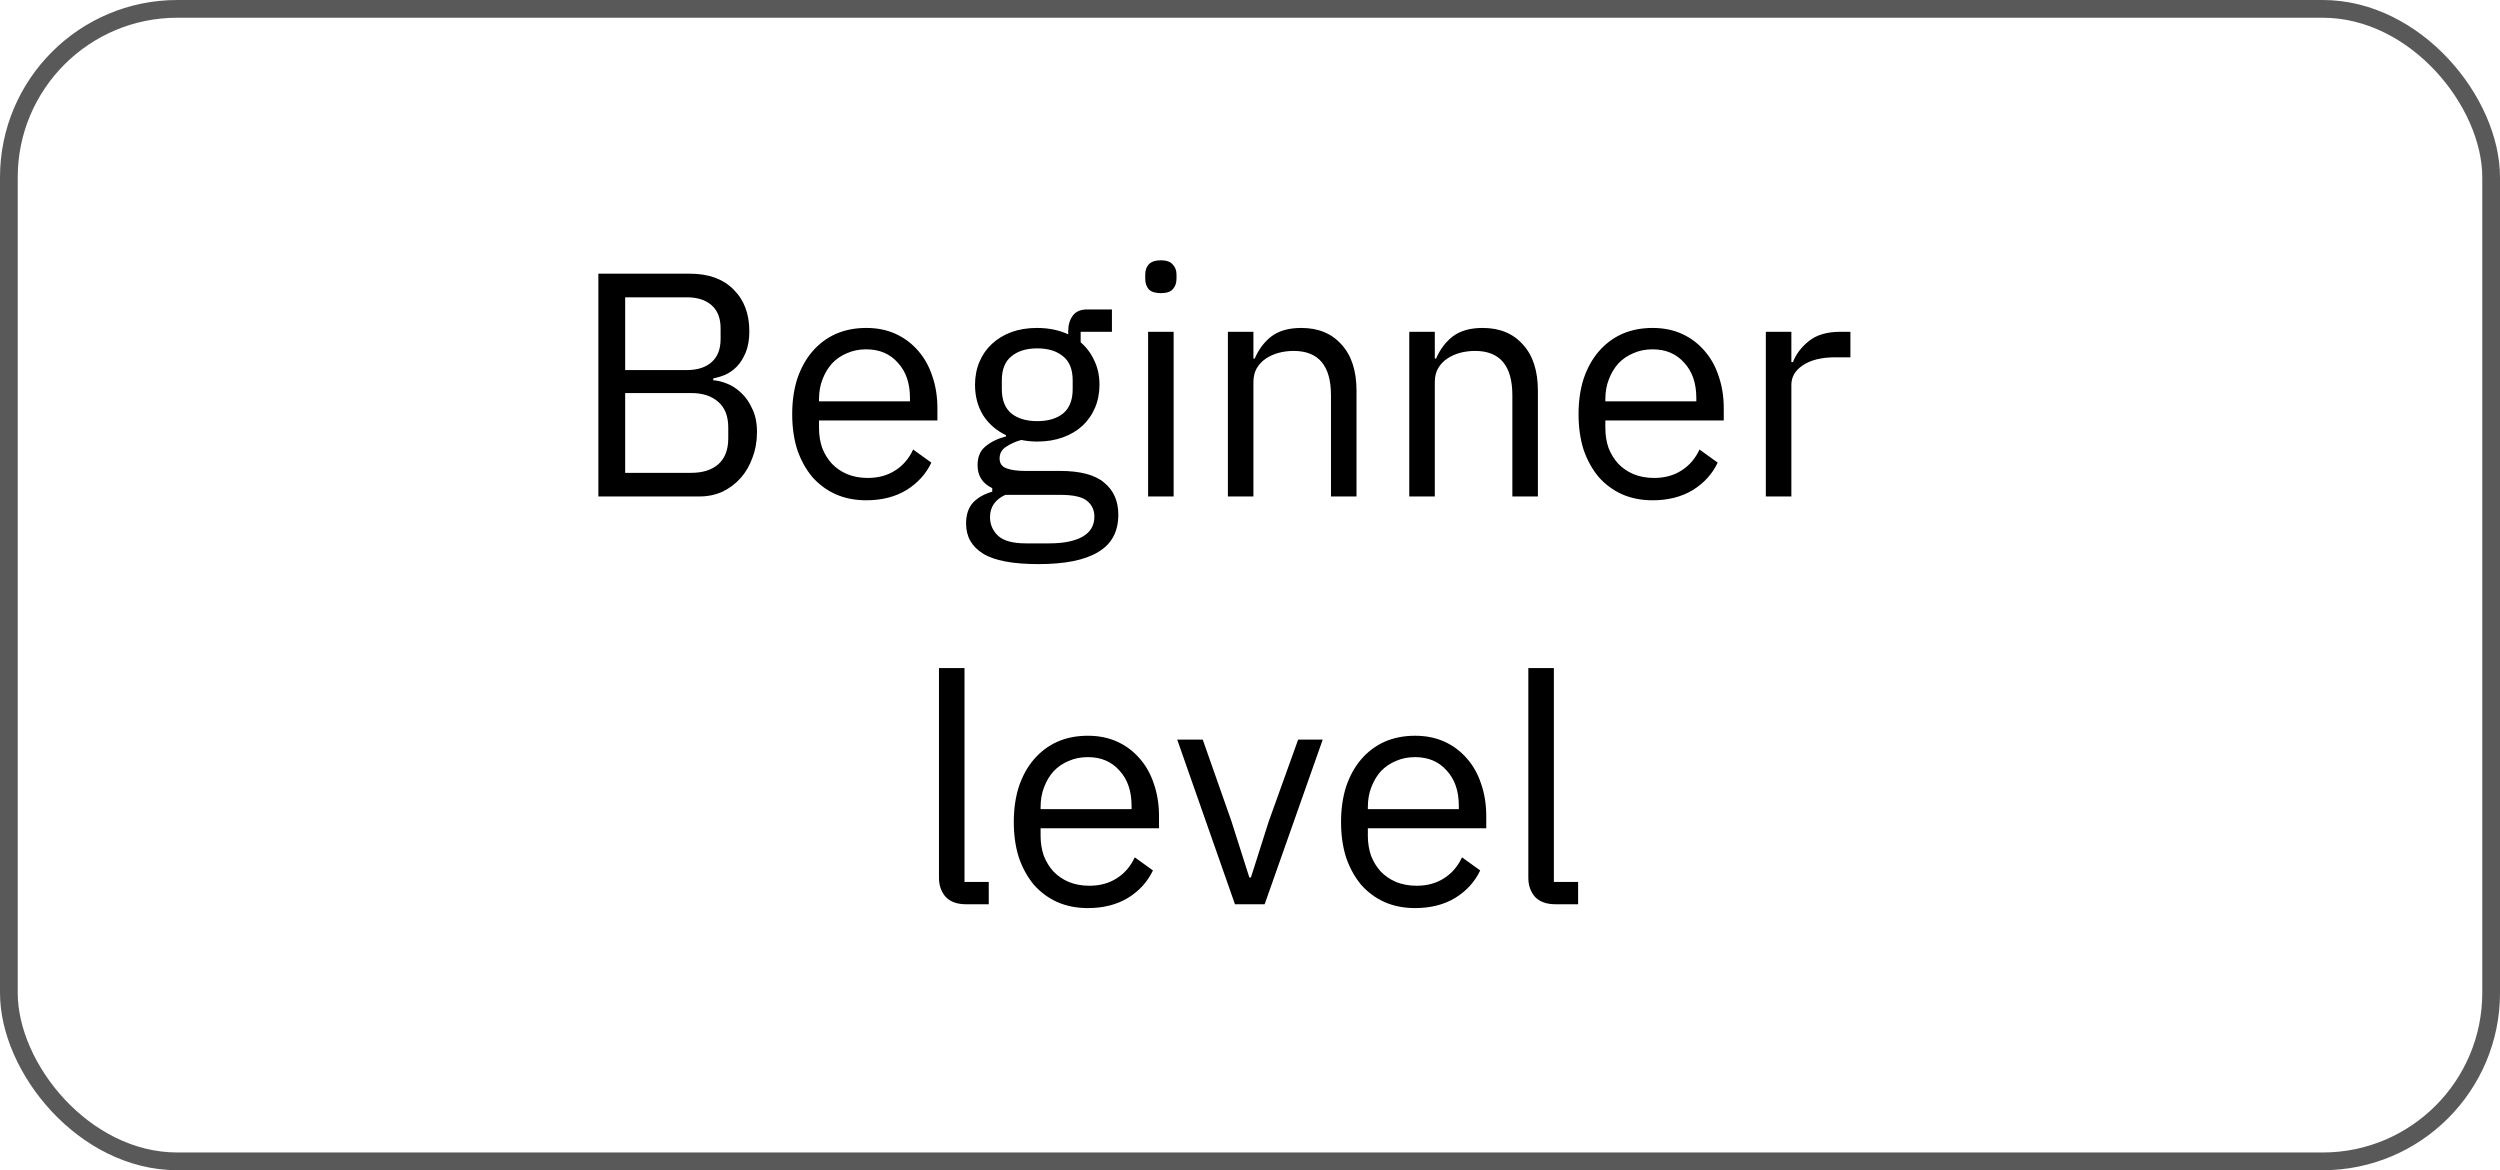 <?xml version="1.0" encoding="UTF-8"?> <svg xmlns="http://www.w3.org/2000/svg" width="141" height="66" viewBox="0 0 141 66" fill="none"> <path d="M33.748 15.436H38.914C39.958 15.436 40.774 15.73 41.362 16.318C41.962 16.906 42.262 17.692 42.262 18.676C42.262 19.144 42.196 19.54 42.064 19.864C41.932 20.188 41.764 20.458 41.56 20.674C41.356 20.878 41.134 21.034 40.894 21.142C40.654 21.238 40.432 21.304 40.228 21.34V21.448C40.456 21.46 40.708 21.52 40.984 21.628C41.272 21.736 41.542 21.91 41.794 22.15C42.046 22.378 42.256 22.678 42.424 23.05C42.604 23.41 42.694 23.848 42.694 24.364C42.694 24.88 42.61 25.36 42.442 25.804C42.286 26.248 42.064 26.632 41.776 26.956C41.488 27.28 41.146 27.538 40.75 27.73C40.354 27.91 39.922 28 39.454 28H33.748V15.436ZM35.26 26.668H38.986C39.634 26.668 40.144 26.506 40.516 26.182C40.888 25.846 41.074 25.36 41.074 24.724V24.112C41.074 23.476 40.888 22.996 40.516 22.672C40.144 22.336 39.634 22.168 38.986 22.168H35.26V26.668ZM35.26 20.872H38.734C39.334 20.872 39.802 20.722 40.138 20.422C40.474 20.122 40.642 19.69 40.642 19.126V18.514C40.642 17.95 40.474 17.518 40.138 17.218C39.802 16.918 39.334 16.768 38.734 16.768H35.26V20.872ZM48.856 28.216C48.22 28.216 47.644 28.102 47.128 27.874C46.624 27.646 46.186 27.322 45.814 26.902C45.454 26.47 45.172 25.96 44.968 25.372C44.776 24.772 44.68 24.1 44.68 23.356C44.68 22.624 44.776 21.958 44.968 21.358C45.172 20.758 45.454 20.248 45.814 19.828C46.186 19.396 46.624 19.066 47.128 18.838C47.644 18.61 48.22 18.496 48.856 18.496C49.48 18.496 50.038 18.61 50.53 18.838C51.022 19.066 51.442 19.384 51.79 19.792C52.138 20.188 52.402 20.662 52.582 21.214C52.774 21.766 52.87 22.372 52.87 23.032V23.716H46.192V24.148C46.192 24.544 46.252 24.916 46.372 25.264C46.504 25.6 46.684 25.894 46.912 26.146C47.152 26.398 47.44 26.596 47.776 26.74C48.124 26.884 48.514 26.956 48.946 26.956C49.534 26.956 50.044 26.818 50.476 26.542C50.92 26.266 51.262 25.87 51.502 25.354L52.528 26.092C52.228 26.728 51.76 27.244 51.124 27.64C50.488 28.024 49.732 28.216 48.856 28.216ZM48.856 19.702C48.46 19.702 48.1 19.774 47.776 19.918C47.452 20.05 47.17 20.242 46.93 20.494C46.702 20.746 46.522 21.046 46.39 21.394C46.258 21.73 46.192 22.102 46.192 22.51V22.636H51.322V22.438C51.322 21.61 51.094 20.95 50.638 20.458C50.194 19.954 49.6 19.702 48.856 19.702ZM63.073 29.026C63.073 29.986 62.695 30.688 61.939 31.132C61.195 31.588 60.073 31.816 58.573 31.816C57.121 31.816 56.077 31.618 55.441 31.222C54.805 30.826 54.487 30.262 54.487 29.53C54.487 29.026 54.619 28.63 54.883 28.342C55.147 28.066 55.507 27.862 55.963 27.73V27.532C55.411 27.268 55.135 26.836 55.135 26.236C55.135 25.768 55.285 25.414 55.585 25.174C55.885 24.922 56.269 24.736 56.737 24.616V24.544C56.185 24.28 55.753 23.902 55.441 23.41C55.141 22.918 54.991 22.348 54.991 21.7C54.991 21.232 55.075 20.8 55.243 20.404C55.411 20.008 55.645 19.672 55.945 19.396C56.257 19.108 56.623 18.886 57.043 18.73C57.475 18.574 57.955 18.496 58.483 18.496C59.143 18.496 59.731 18.616 60.247 18.856V18.694C60.247 18.334 60.331 18.04 60.499 17.812C60.667 17.572 60.943 17.452 61.327 17.452H62.713V18.712H60.949V19.306C61.285 19.594 61.543 19.942 61.723 20.35C61.915 20.746 62.011 21.196 62.011 21.7C62.011 22.168 61.927 22.6 61.759 22.996C61.591 23.392 61.351 23.734 61.039 24.022C60.739 24.298 60.373 24.514 59.941 24.67C59.509 24.826 59.029 24.904 58.501 24.904C58.201 24.904 57.901 24.874 57.601 24.814C57.289 24.898 57.007 25.024 56.755 25.192C56.503 25.348 56.377 25.57 56.377 25.858C56.377 26.134 56.509 26.32 56.773 26.416C57.037 26.512 57.379 26.56 57.799 26.56H59.779C60.931 26.56 61.765 26.782 62.281 27.226C62.809 27.658 63.073 28.258 63.073 29.026ZM61.723 29.134C61.723 28.762 61.579 28.462 61.291 28.234C61.015 28.018 60.517 27.91 59.797 27.91H56.701C56.125 28.174 55.837 28.594 55.837 29.17C55.837 29.578 55.987 29.926 56.287 30.214C56.599 30.502 57.121 30.646 57.853 30.646H59.185C59.989 30.646 60.613 30.52 61.057 30.268C61.501 30.016 61.723 29.638 61.723 29.134ZM58.501 23.752C59.113 23.752 59.599 23.608 59.959 23.32C60.319 23.02 60.499 22.564 60.499 21.952V21.448C60.499 20.836 60.319 20.386 59.959 20.098C59.599 19.798 59.113 19.648 58.501 19.648C57.889 19.648 57.403 19.798 57.043 20.098C56.683 20.386 56.503 20.836 56.503 21.448V21.952C56.503 22.564 56.683 23.02 57.043 23.32C57.403 23.608 57.889 23.752 58.501 23.752ZM65.473 16.534C65.161 16.534 64.933 16.462 64.789 16.318C64.657 16.162 64.591 15.964 64.591 15.724V15.49C64.591 15.25 64.657 15.058 64.789 14.914C64.933 14.758 65.161 14.68 65.473 14.68C65.785 14.68 66.007 14.758 66.139 14.914C66.283 15.058 66.355 15.25 66.355 15.49V15.724C66.355 15.964 66.283 16.162 66.139 16.318C66.007 16.462 65.785 16.534 65.473 16.534ZM64.753 18.712H66.193V28H64.753V18.712ZM69.253 28V18.712H70.693V20.224H70.765C70.993 19.696 71.311 19.276 71.719 18.964C72.139 18.652 72.697 18.496 73.393 18.496C74.353 18.496 75.109 18.808 75.661 19.432C76.225 20.044 76.507 20.914 76.507 22.042V28H75.067V22.294C75.067 20.626 74.365 19.792 72.961 19.792C72.673 19.792 72.391 19.828 72.115 19.9C71.851 19.972 71.611 20.08 71.395 20.224C71.179 20.368 71.005 20.554 70.873 20.782C70.753 20.998 70.693 21.256 70.693 21.556V28H69.253ZM79.483 28V18.712H80.923V20.224H80.995C81.223 19.696 81.541 19.276 81.949 18.964C82.369 18.652 82.927 18.496 83.623 18.496C84.583 18.496 85.339 18.808 85.891 19.432C86.455 20.044 86.737 20.914 86.737 22.042V28H85.297V22.294C85.297 20.626 84.595 19.792 83.191 19.792C82.903 19.792 82.621 19.828 82.345 19.9C82.081 19.972 81.841 20.08 81.625 20.224C81.409 20.368 81.235 20.554 81.103 20.782C80.983 20.998 80.923 21.256 80.923 21.556V28H79.483ZM93.206 28.216C92.57 28.216 91.994 28.102 91.478 27.874C90.974 27.646 90.536 27.322 90.164 26.902C89.804 26.47 89.522 25.96 89.318 25.372C89.126 24.772 89.03 24.1 89.03 23.356C89.03 22.624 89.126 21.958 89.318 21.358C89.522 20.758 89.804 20.248 90.164 19.828C90.536 19.396 90.974 19.066 91.478 18.838C91.994 18.61 92.57 18.496 93.206 18.496C93.83 18.496 94.388 18.61 94.88 18.838C95.372 19.066 95.792 19.384 96.14 19.792C96.488 20.188 96.752 20.662 96.932 21.214C97.124 21.766 97.22 22.372 97.22 23.032V23.716H90.542V24.148C90.542 24.544 90.602 24.916 90.722 25.264C90.854 25.6 91.034 25.894 91.262 26.146C91.502 26.398 91.79 26.596 92.126 26.74C92.474 26.884 92.864 26.956 93.296 26.956C93.884 26.956 94.394 26.818 94.826 26.542C95.27 26.266 95.612 25.87 95.852 25.354L96.878 26.092C96.578 26.728 96.11 27.244 95.474 27.64C94.838 28.024 94.082 28.216 93.206 28.216ZM93.206 19.702C92.81 19.702 92.45 19.774 92.126 19.918C91.802 20.05 91.52 20.242 91.28 20.494C91.052 20.746 90.872 21.046 90.74 21.394C90.608 21.73 90.542 22.102 90.542 22.51V22.636H95.672V22.438C95.672 21.61 95.444 20.95 94.988 20.458C94.544 19.954 93.95 19.702 93.206 19.702ZM99.593 28V18.712H101.033V20.422H101.123C101.291 19.978 101.591 19.582 102.023 19.234C102.455 18.886 103.049 18.712 103.805 18.712H104.363V20.152H103.517C102.737 20.152 102.125 20.302 101.681 20.602C101.249 20.89 101.033 21.256 101.033 21.7V28H99.593ZM54.488 51C53.984 51 53.6 50.862 53.336 50.586C53.084 50.298 52.958 49.938 52.958 49.506V37.68H54.398V49.74H55.766V51H54.488ZM61.354 51.216C60.718 51.216 60.142 51.102 59.626 50.874C59.122 50.646 58.684 50.322 58.312 49.902C57.952 49.47 57.67 48.96 57.466 48.372C57.274 47.772 57.178 47.1 57.178 46.356C57.178 45.624 57.274 44.958 57.466 44.358C57.67 43.758 57.952 43.248 58.312 42.828C58.684 42.396 59.122 42.066 59.626 41.838C60.142 41.61 60.718 41.496 61.354 41.496C61.978 41.496 62.536 41.61 63.028 41.838C63.52 42.066 63.94 42.384 64.288 42.792C64.636 43.188 64.9 43.662 65.08 44.214C65.272 44.766 65.368 45.372 65.368 46.032V46.716H58.69V47.148C58.69 47.544 58.75 47.916 58.87 48.264C59.002 48.6 59.182 48.894 59.41 49.146C59.65 49.398 59.938 49.596 60.274 49.74C60.622 49.884 61.012 49.956 61.444 49.956C62.032 49.956 62.542 49.818 62.974 49.542C63.418 49.266 63.76 48.87 64 48.354L65.026 49.092C64.726 49.728 64.258 50.244 63.622 50.64C62.986 51.024 62.23 51.216 61.354 51.216ZM61.354 42.702C60.958 42.702 60.598 42.774 60.274 42.918C59.95 43.05 59.668 43.242 59.428 43.494C59.2 43.746 59.02 44.046 58.888 44.394C58.756 44.73 58.69 45.102 58.69 45.51V45.636H63.82V45.438C63.82 44.61 63.592 43.95 63.136 43.458C62.692 42.954 62.098 42.702 61.354 42.702ZM69.652 51L66.394 41.712H67.834L69.454 46.32L70.462 49.488H70.552L71.56 46.32L73.216 41.712H74.602L71.326 51H69.652ZM79.811 51.216C79.175 51.216 78.599 51.102 78.083 50.874C77.579 50.646 77.141 50.322 76.769 49.902C76.409 49.47 76.127 48.96 75.923 48.372C75.731 47.772 75.635 47.1 75.635 46.356C75.635 45.624 75.731 44.958 75.923 44.358C76.127 43.758 76.409 43.248 76.769 42.828C77.141 42.396 77.579 42.066 78.083 41.838C78.599 41.61 79.175 41.496 79.811 41.496C80.435 41.496 80.993 41.61 81.485 41.838C81.977 42.066 82.397 42.384 82.745 42.792C83.093 43.188 83.357 43.662 83.537 44.214C83.729 44.766 83.825 45.372 83.825 46.032V46.716H77.147V47.148C77.147 47.544 77.207 47.916 77.327 48.264C77.459 48.6 77.639 48.894 77.867 49.146C78.107 49.398 78.395 49.596 78.731 49.74C79.079 49.884 79.469 49.956 79.901 49.956C80.489 49.956 80.999 49.818 81.431 49.542C81.875 49.266 82.217 48.87 82.457 48.354L83.483 49.092C83.183 49.728 82.715 50.244 82.079 50.64C81.443 51.024 80.687 51.216 79.811 51.216ZM79.811 42.702C79.415 42.702 79.055 42.774 78.731 42.918C78.407 43.05 78.125 43.242 77.885 43.494C77.657 43.746 77.477 44.046 77.345 44.394C77.213 44.73 77.147 45.102 77.147 45.51V45.636H82.277V45.438C82.277 44.61 82.049 43.95 81.593 43.458C81.149 42.954 80.555 42.702 79.811 42.702ZM87.728 51C87.224 51 86.84 50.862 86.576 50.586C86.324 50.298 86.198 49.938 86.198 49.506V37.68H87.638V49.74H89.006V51H87.728Z" fill="black"></path> <rect x="0.5" y="0.5" width="140" height="65" rx="9.5" stroke="#595959"></rect> </svg> 